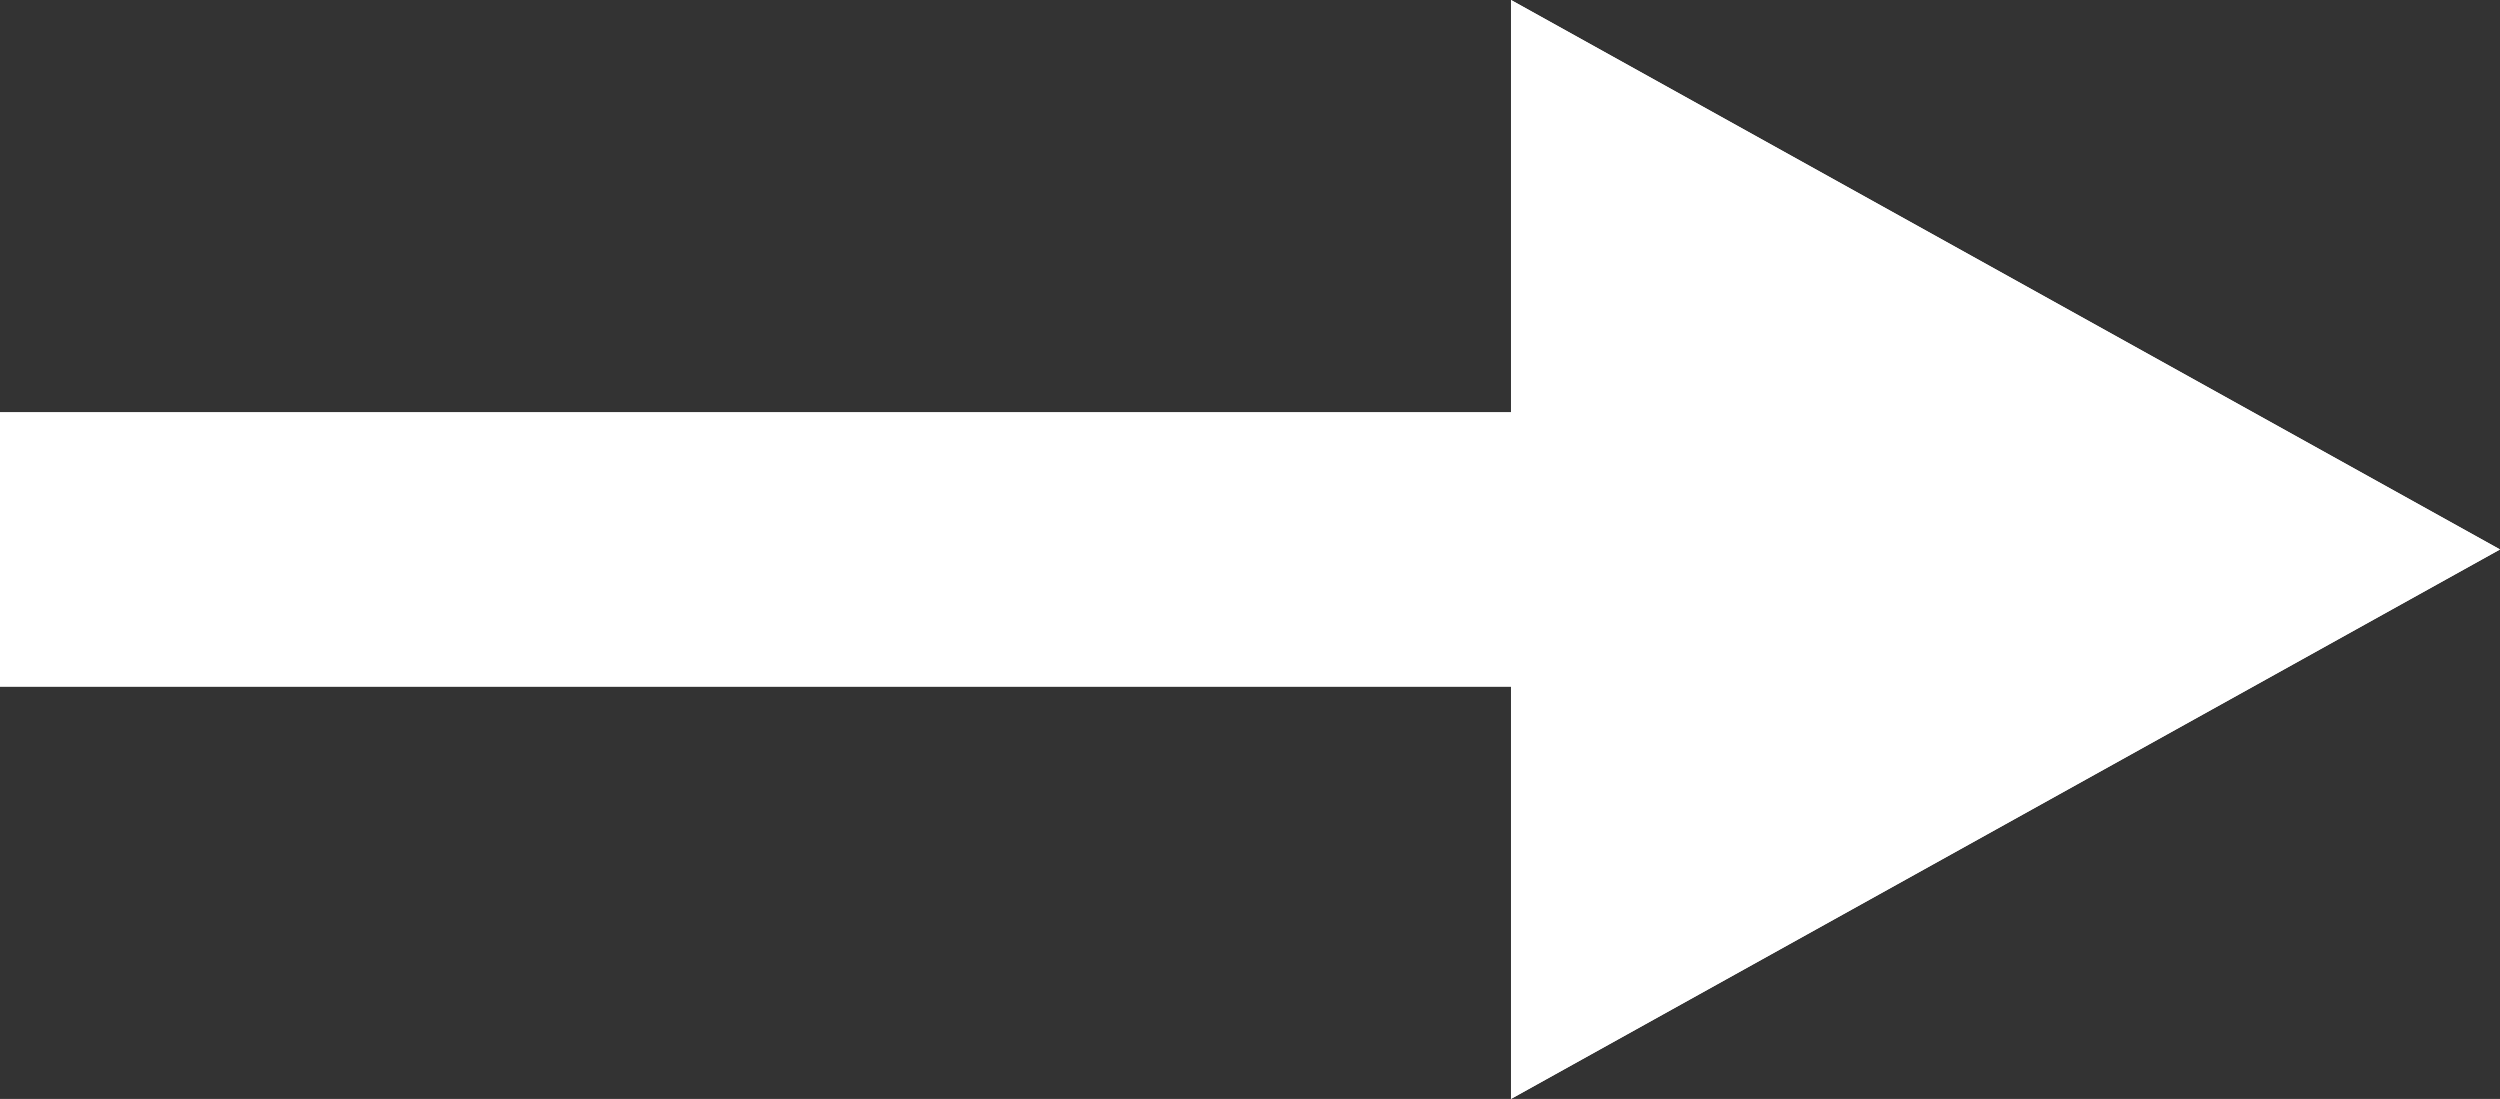 <svg xmlns="http://www.w3.org/2000/svg" width="18.2" height="8" viewBox="0 0 18.2 8">
  <rect x="0" y="0" width="18.2" height="8" fill="#333333" stroke="none"/>
  <g id="グループ_140" data-name="グループ 140" transform="translate(0.168)">
    <path id="多角形_1" data-name="多角形 1" d="M4,0,8,7.2H0Z" transform="translate(18.032) rotate(90)" fill="#fff"/>
    <path id="多角形_1_-_アウトライン" data-name="多角形 1 - アウトライン" d="M4,2.059,1.7,6.2H6.3L4,2.059M4,0,8,7.2H0Z" transform="translate(18.032) rotate(90)" fill="#fff"/>
    <rect id="長方形_398" data-name="長方形 398" width="14" height="2" transform="translate(-0.168 3)" fill="#fff"/>
  </g>
</svg>
